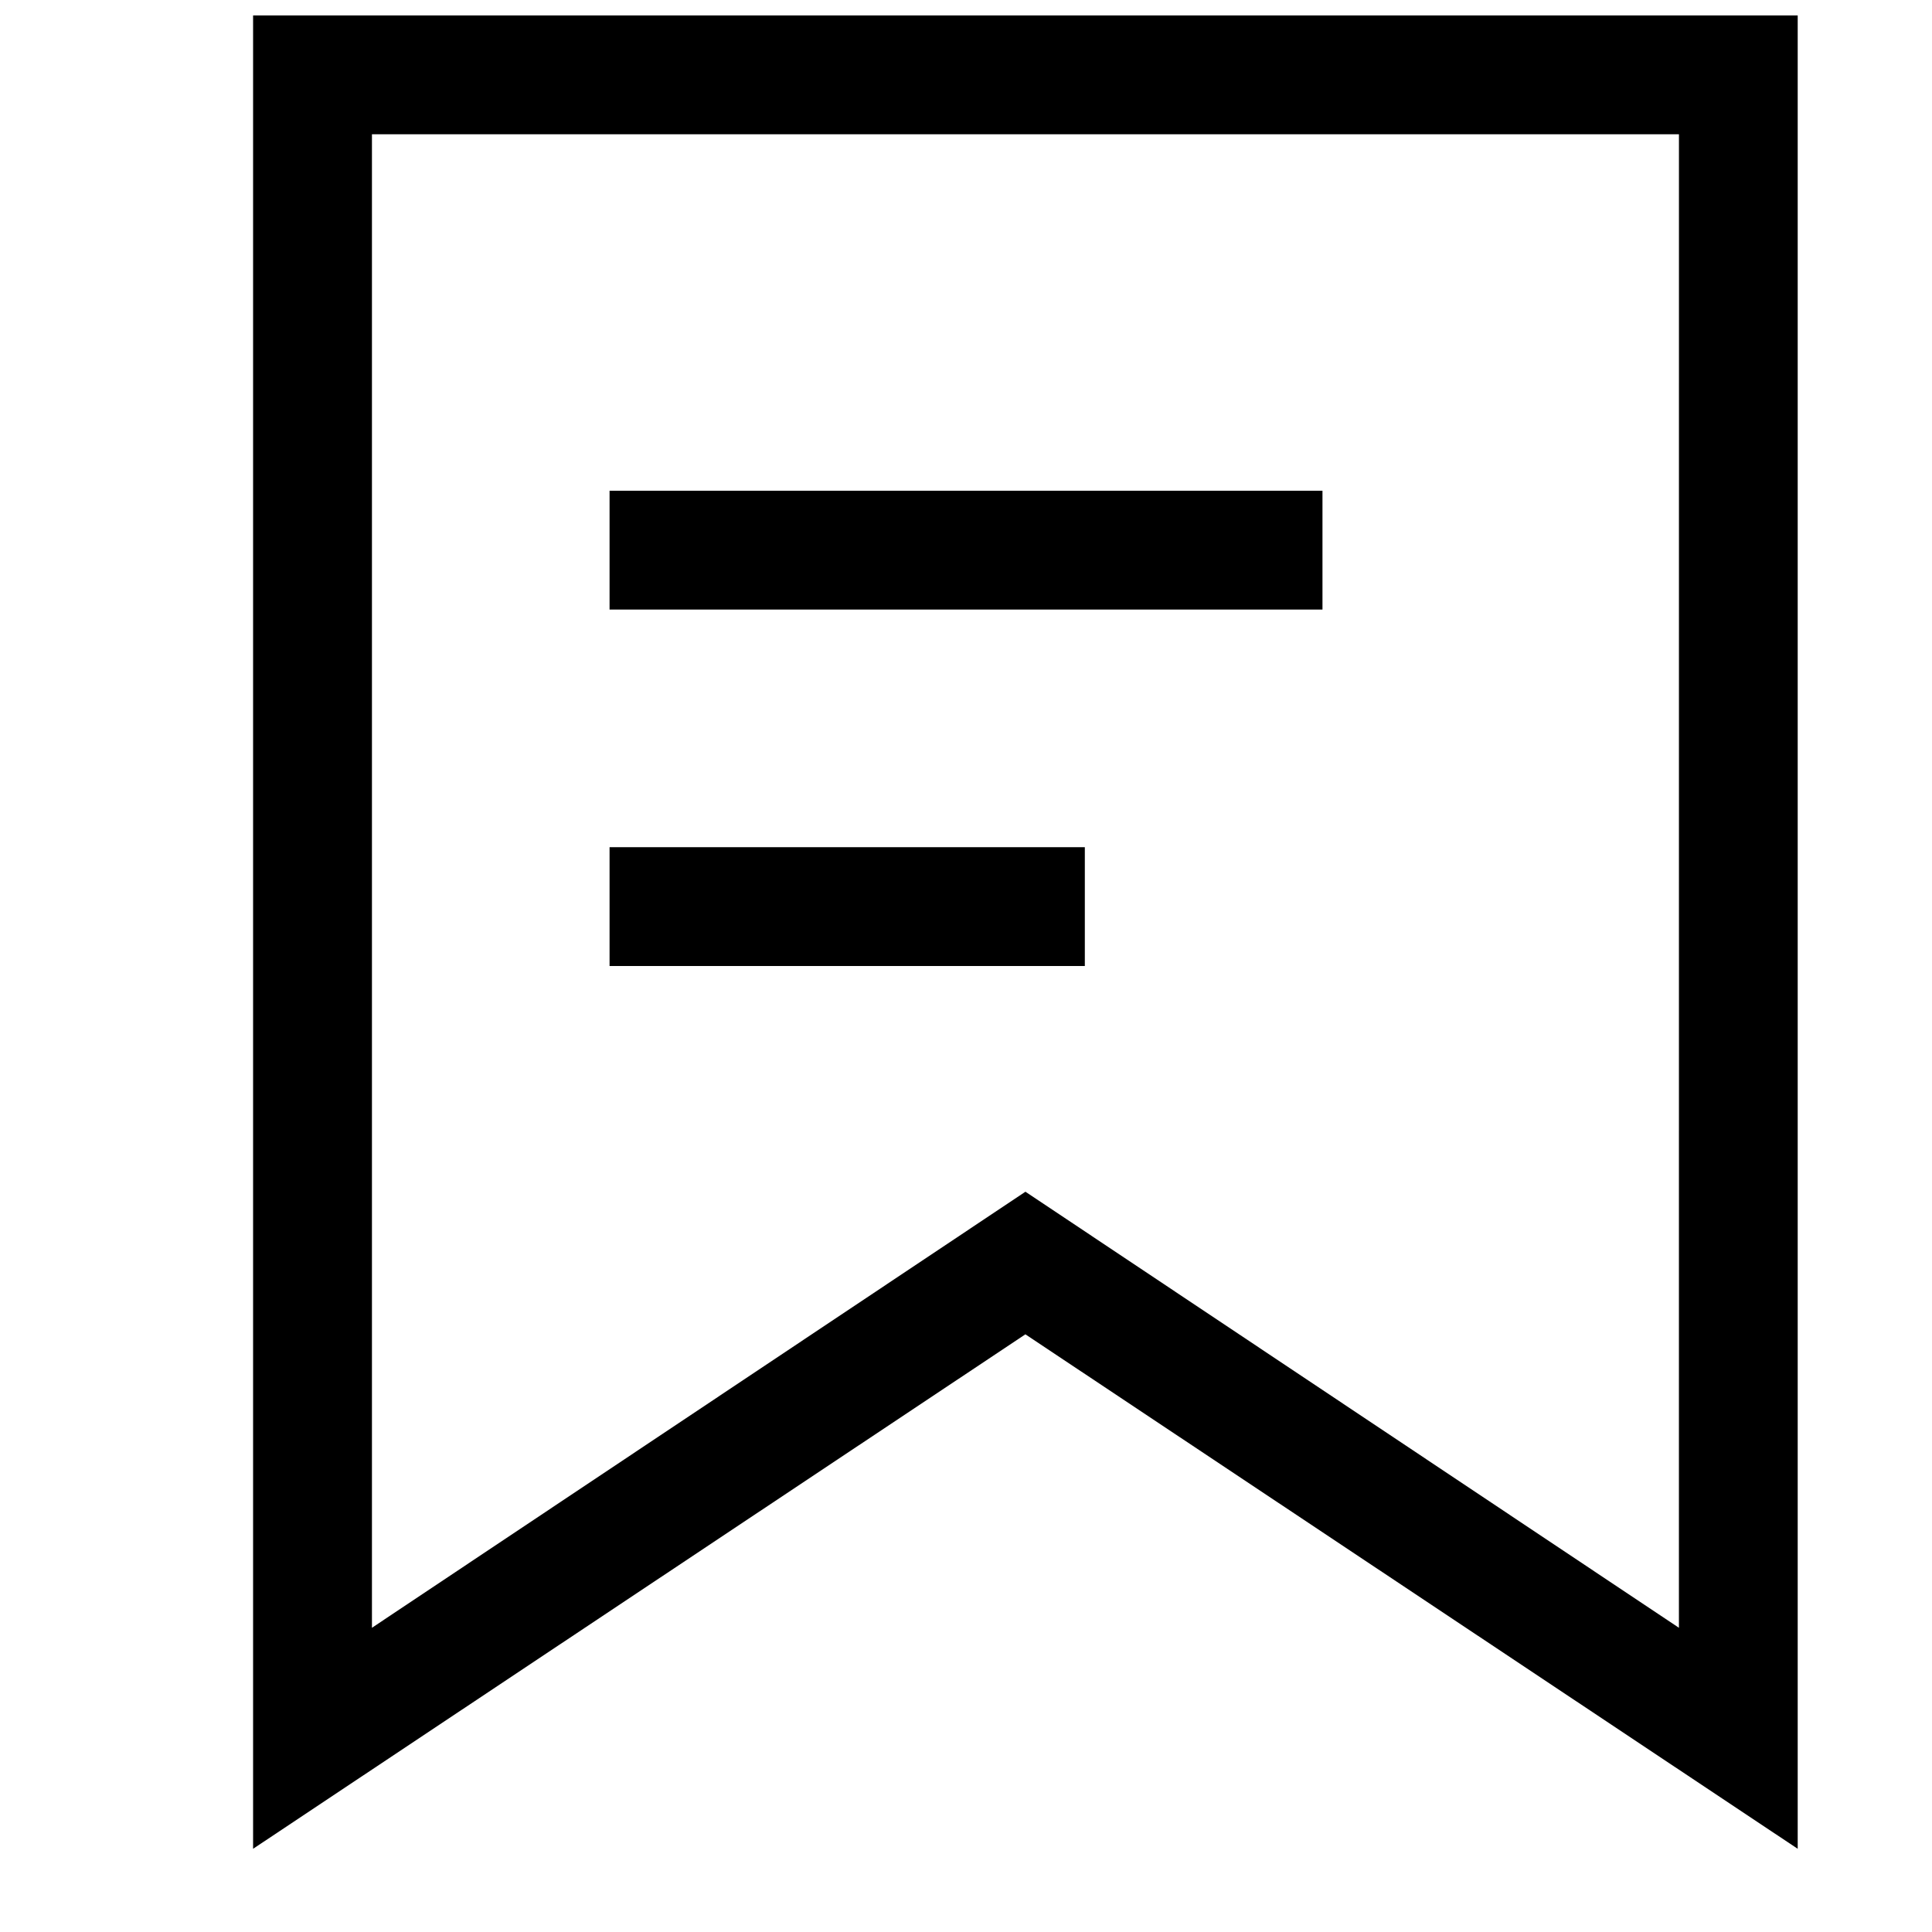 <?xml version="1.0" encoding="UTF-8"?>
<!-- The Best Svg Icon site in the world: iconSvg.co, Visit us! https://iconsvg.co -->
<svg width="800px" height="800px" version="1.1" viewBox="144 144 512 512" xmlns="http://www.w3.org/2000/svg">
 <defs>
  <clipPath id="a">
   <path d="m211 148.09h410v485.91h-410z"/>
  </clipPath>
 </defs>
 <g clip-path="url(#a)">
  <path d="m211.07 148.09v485.86l204.67-136.34 204.67 136.34v-485.86zm377.86 427.29-173.18-115.56-173.18 115.56v-395.8h346.37z"/>
 </g>
 <path d="m305.54 274.05h188.93v31.488h-188.93zm0 94.465h125.95v31.488h-125.95z"/>
</svg>